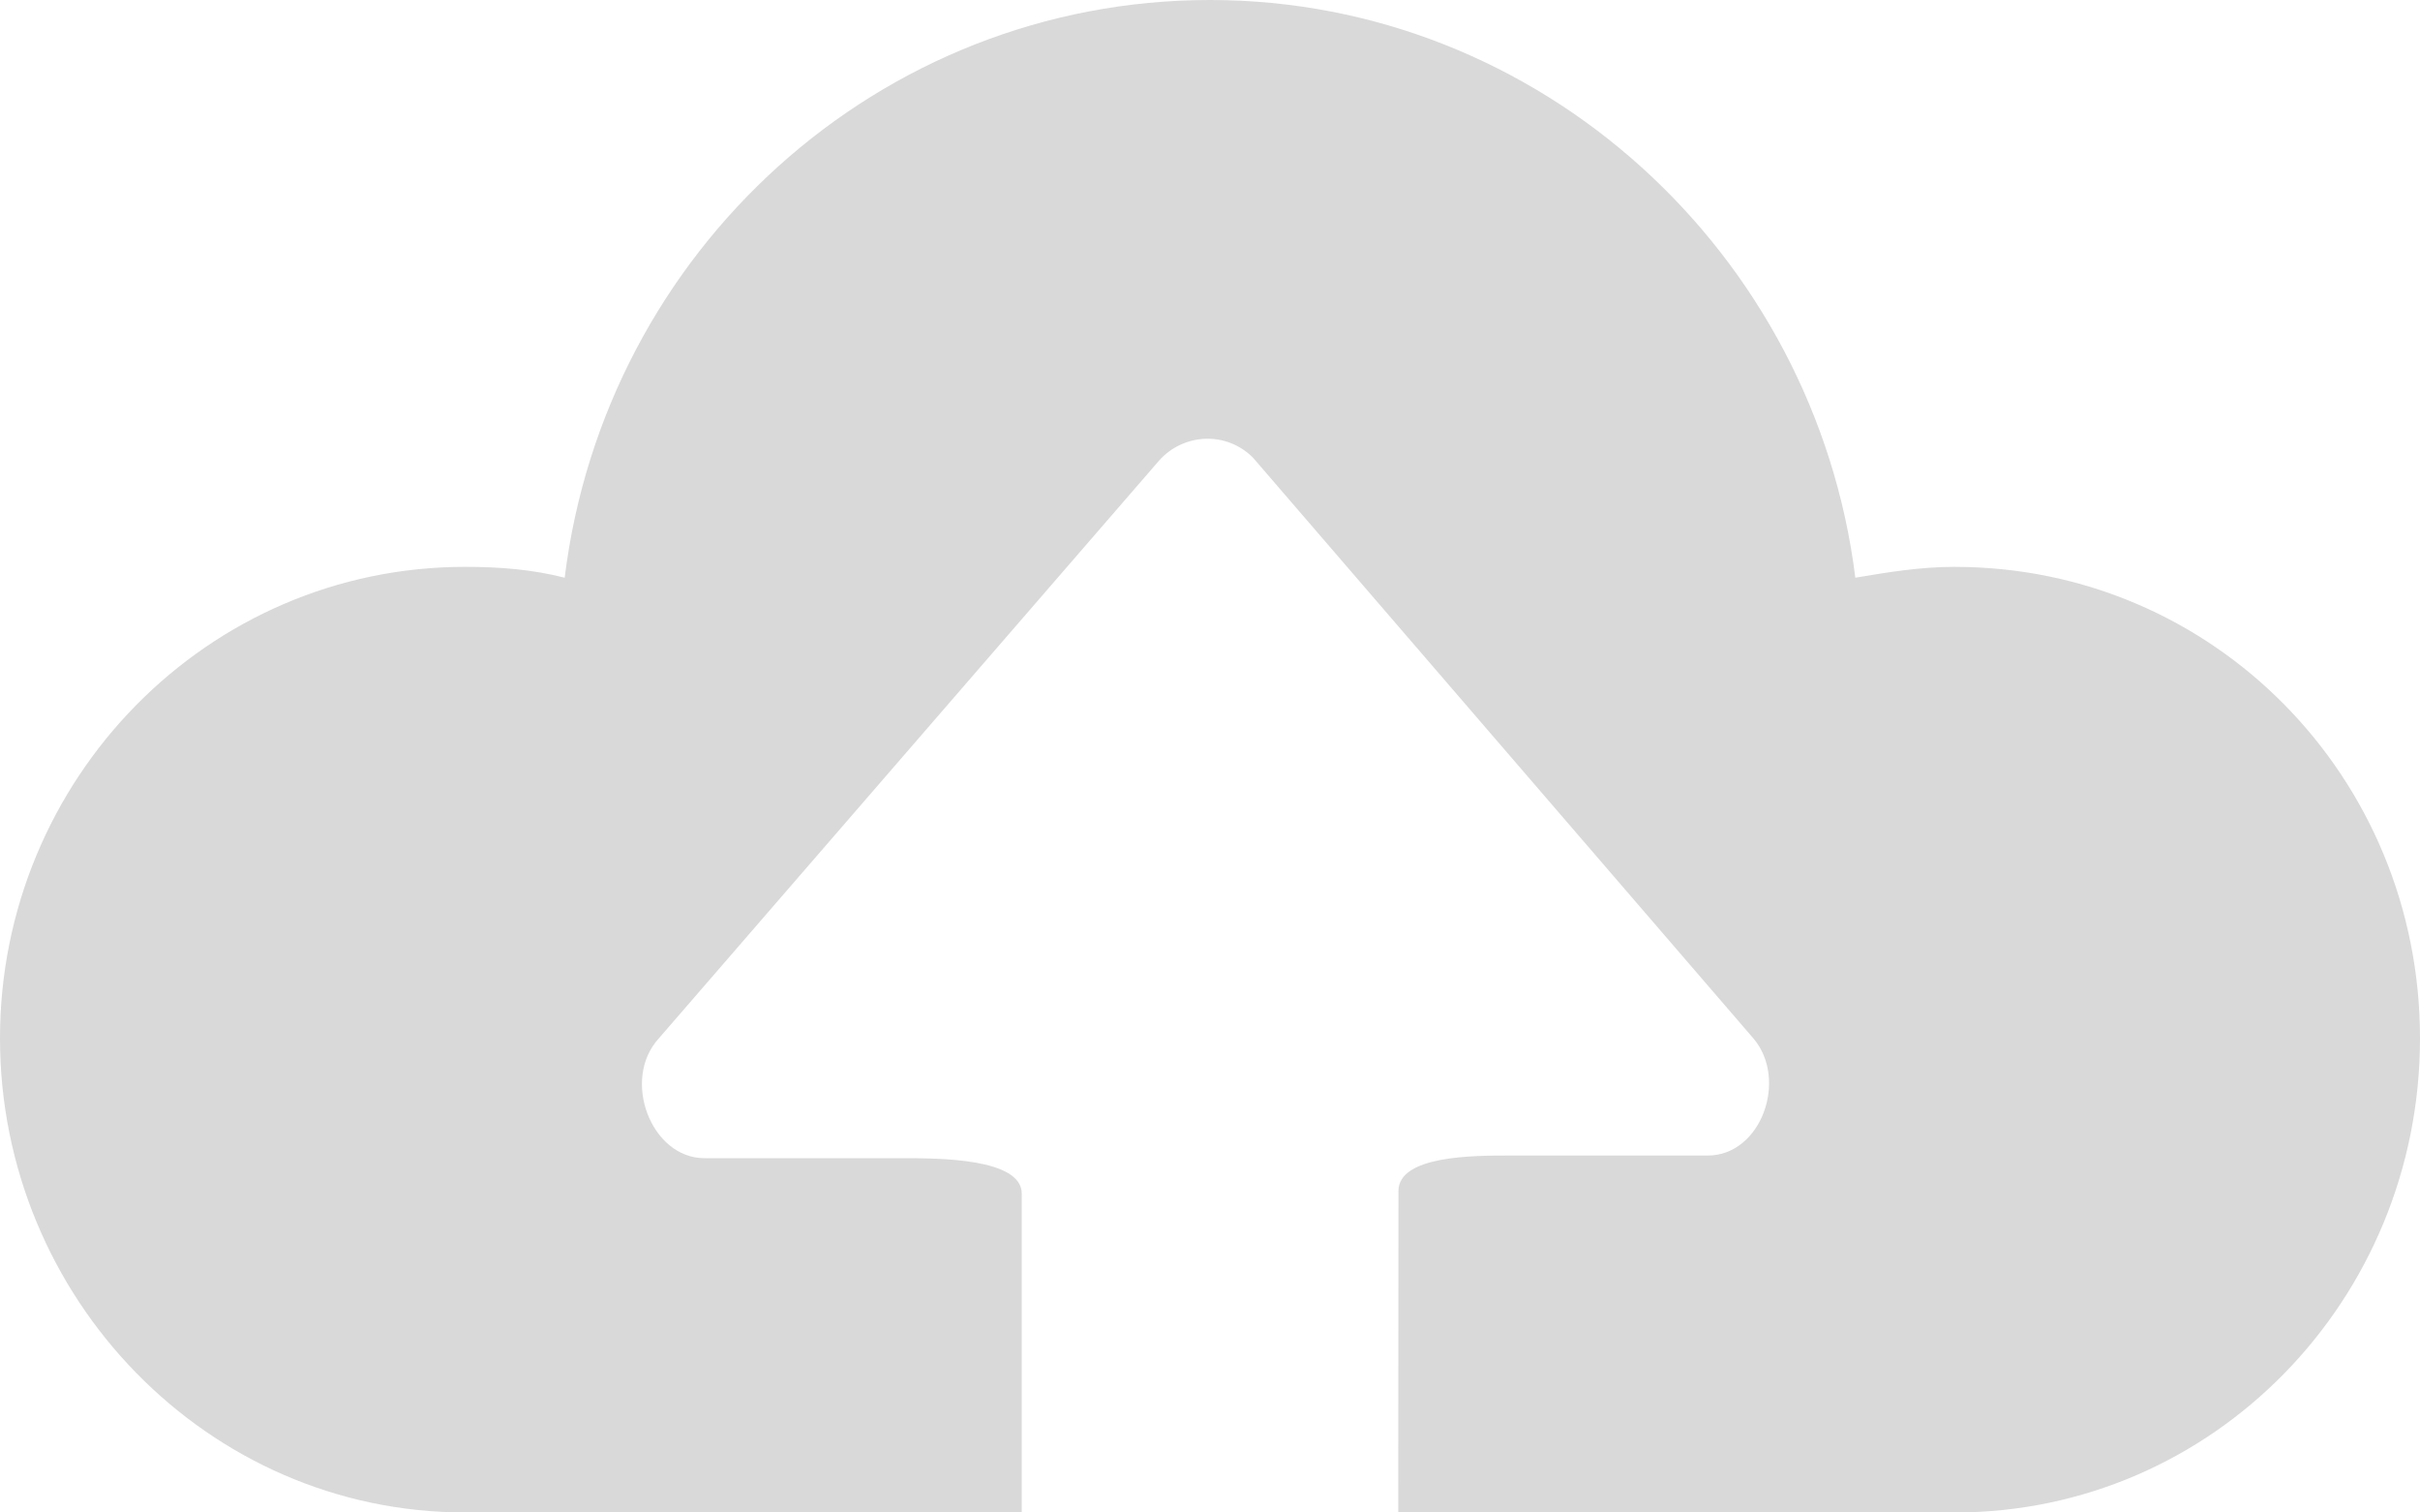 <?xml version="1.0" encoding="UTF-8"?>
<svg width="80px" height="50px" viewBox="0 0 80 50" version="1.1" xmlns="http://www.w3.org/2000/svg" xmlns:xlink="http://www.w3.org/1999/xlink">
    <title>Atoms/Icons/Upload</title>
    <g id="Symbols" stroke="none" stroke-width="1" fill="none" fill-rule="evenodd" opacity="0.15">
        <g id="Molecules/CreateActivity/Parts/Table/Upload" transform="translate(-424, -75)" fill="#000000" fill-rule="nonzero">
            <g id="Atoms/Icons/Upload" transform="translate(424, 75)">
                <path d="M64.621,18.739 C63.465,18.739 62.399,18.919 61.333,19.098 C60,8.379 50.934,0 40,0 C29.066,0 20,8.288 18.667,19.098 C17.601,18.827 16.535,18.739 15.378,18.739 C6.844,18.739 0,25.767 0,34.325 C0,42.884 6.844,49.999 15.378,49.999 L33.777,49.999 L33.777,39.46 C33.777,38.288 31.02,38.288 29.868,38.288 L23.291,38.288 C21.514,38.288 20.535,35.677 21.781,34.325 L38.316,15.227 C39.115,14.326 40.538,14.235 41.427,15.136 L57.962,34.326 C59.118,35.677 58.229,38.2 56.452,38.2 L49.875,38.2 C48.719,38.2 46.23,38.2 46.23,39.372 L46.223,50 L64.622,50 C73.156,50 80,42.972 80,34.326 C80,25.676 73.156,18.74 64.622,18.74 L64.621,18.739 Z" id="Path"></path>
            </g>
        </g>
    </g>
</svg>